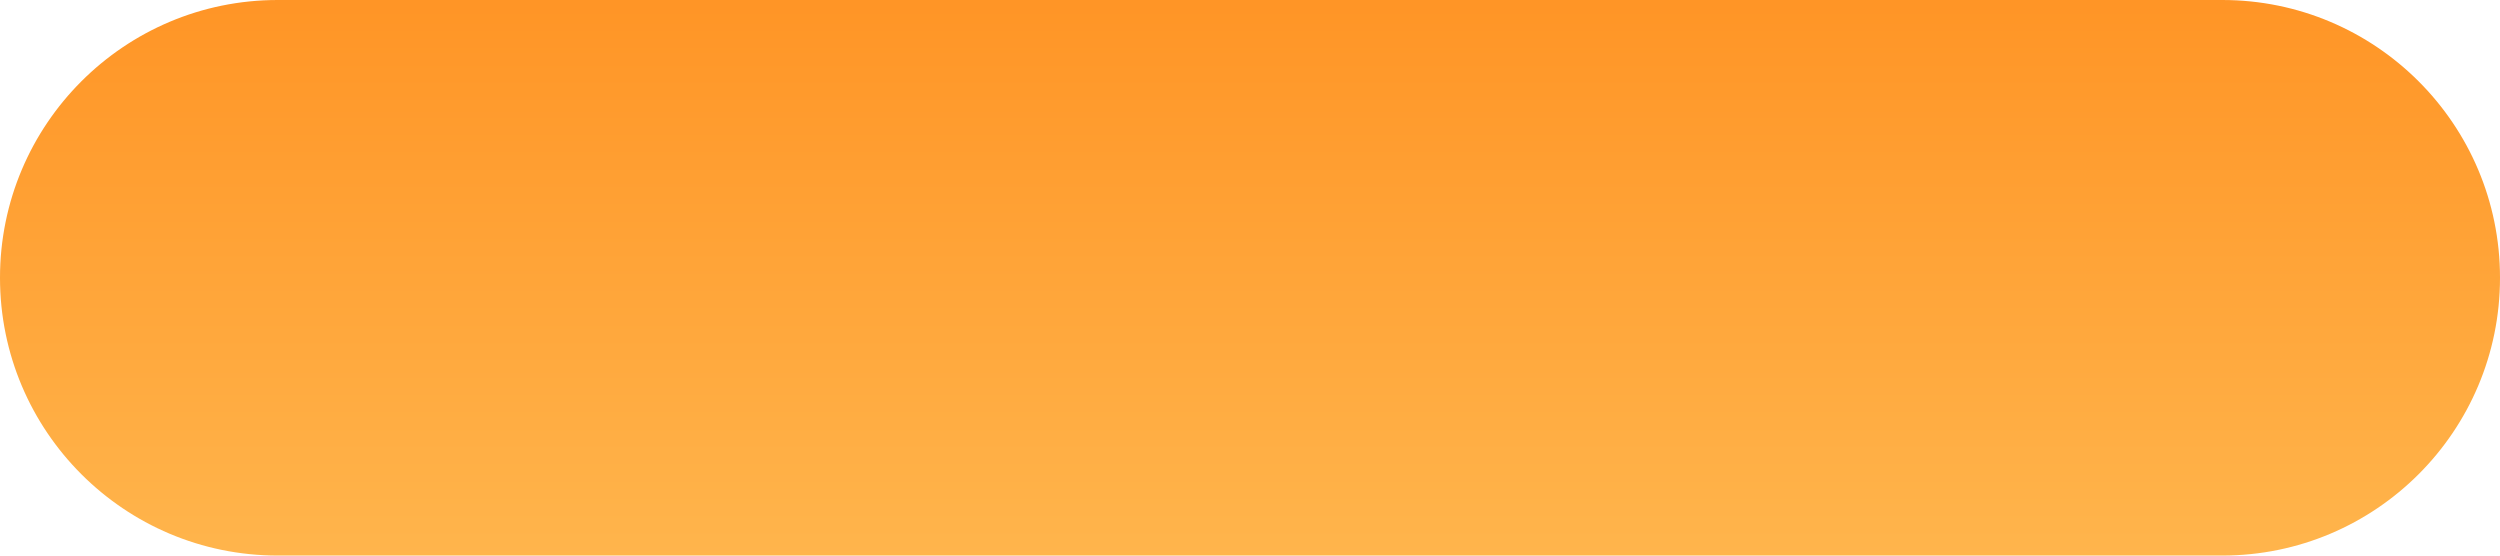 <?xml version="1.0" encoding="UTF-8"?> <svg xmlns="http://www.w3.org/2000/svg" width="180" height="40" viewBox="0 0 180 40" fill="none"> <path d="M0 20C0 8.954 8.954 0 20 0H160C171.046 0 180 8.954 180 20C180 31.046 171.046 40 160 40H20C8.954 40 0 31.046 0 20Z" fill="url(#paint0_linear)"></path> <defs> <linearGradient id="paint0_linear" x1="90" y1="-7.5" x2="90" y2="64" gradientUnits="userSpaceOnUse"> <stop offset="0.005" stop-color="#FF8F1F"></stop> <stop offset="1" stop-color="#FFC863"></stop> </linearGradient> </defs> </svg> 